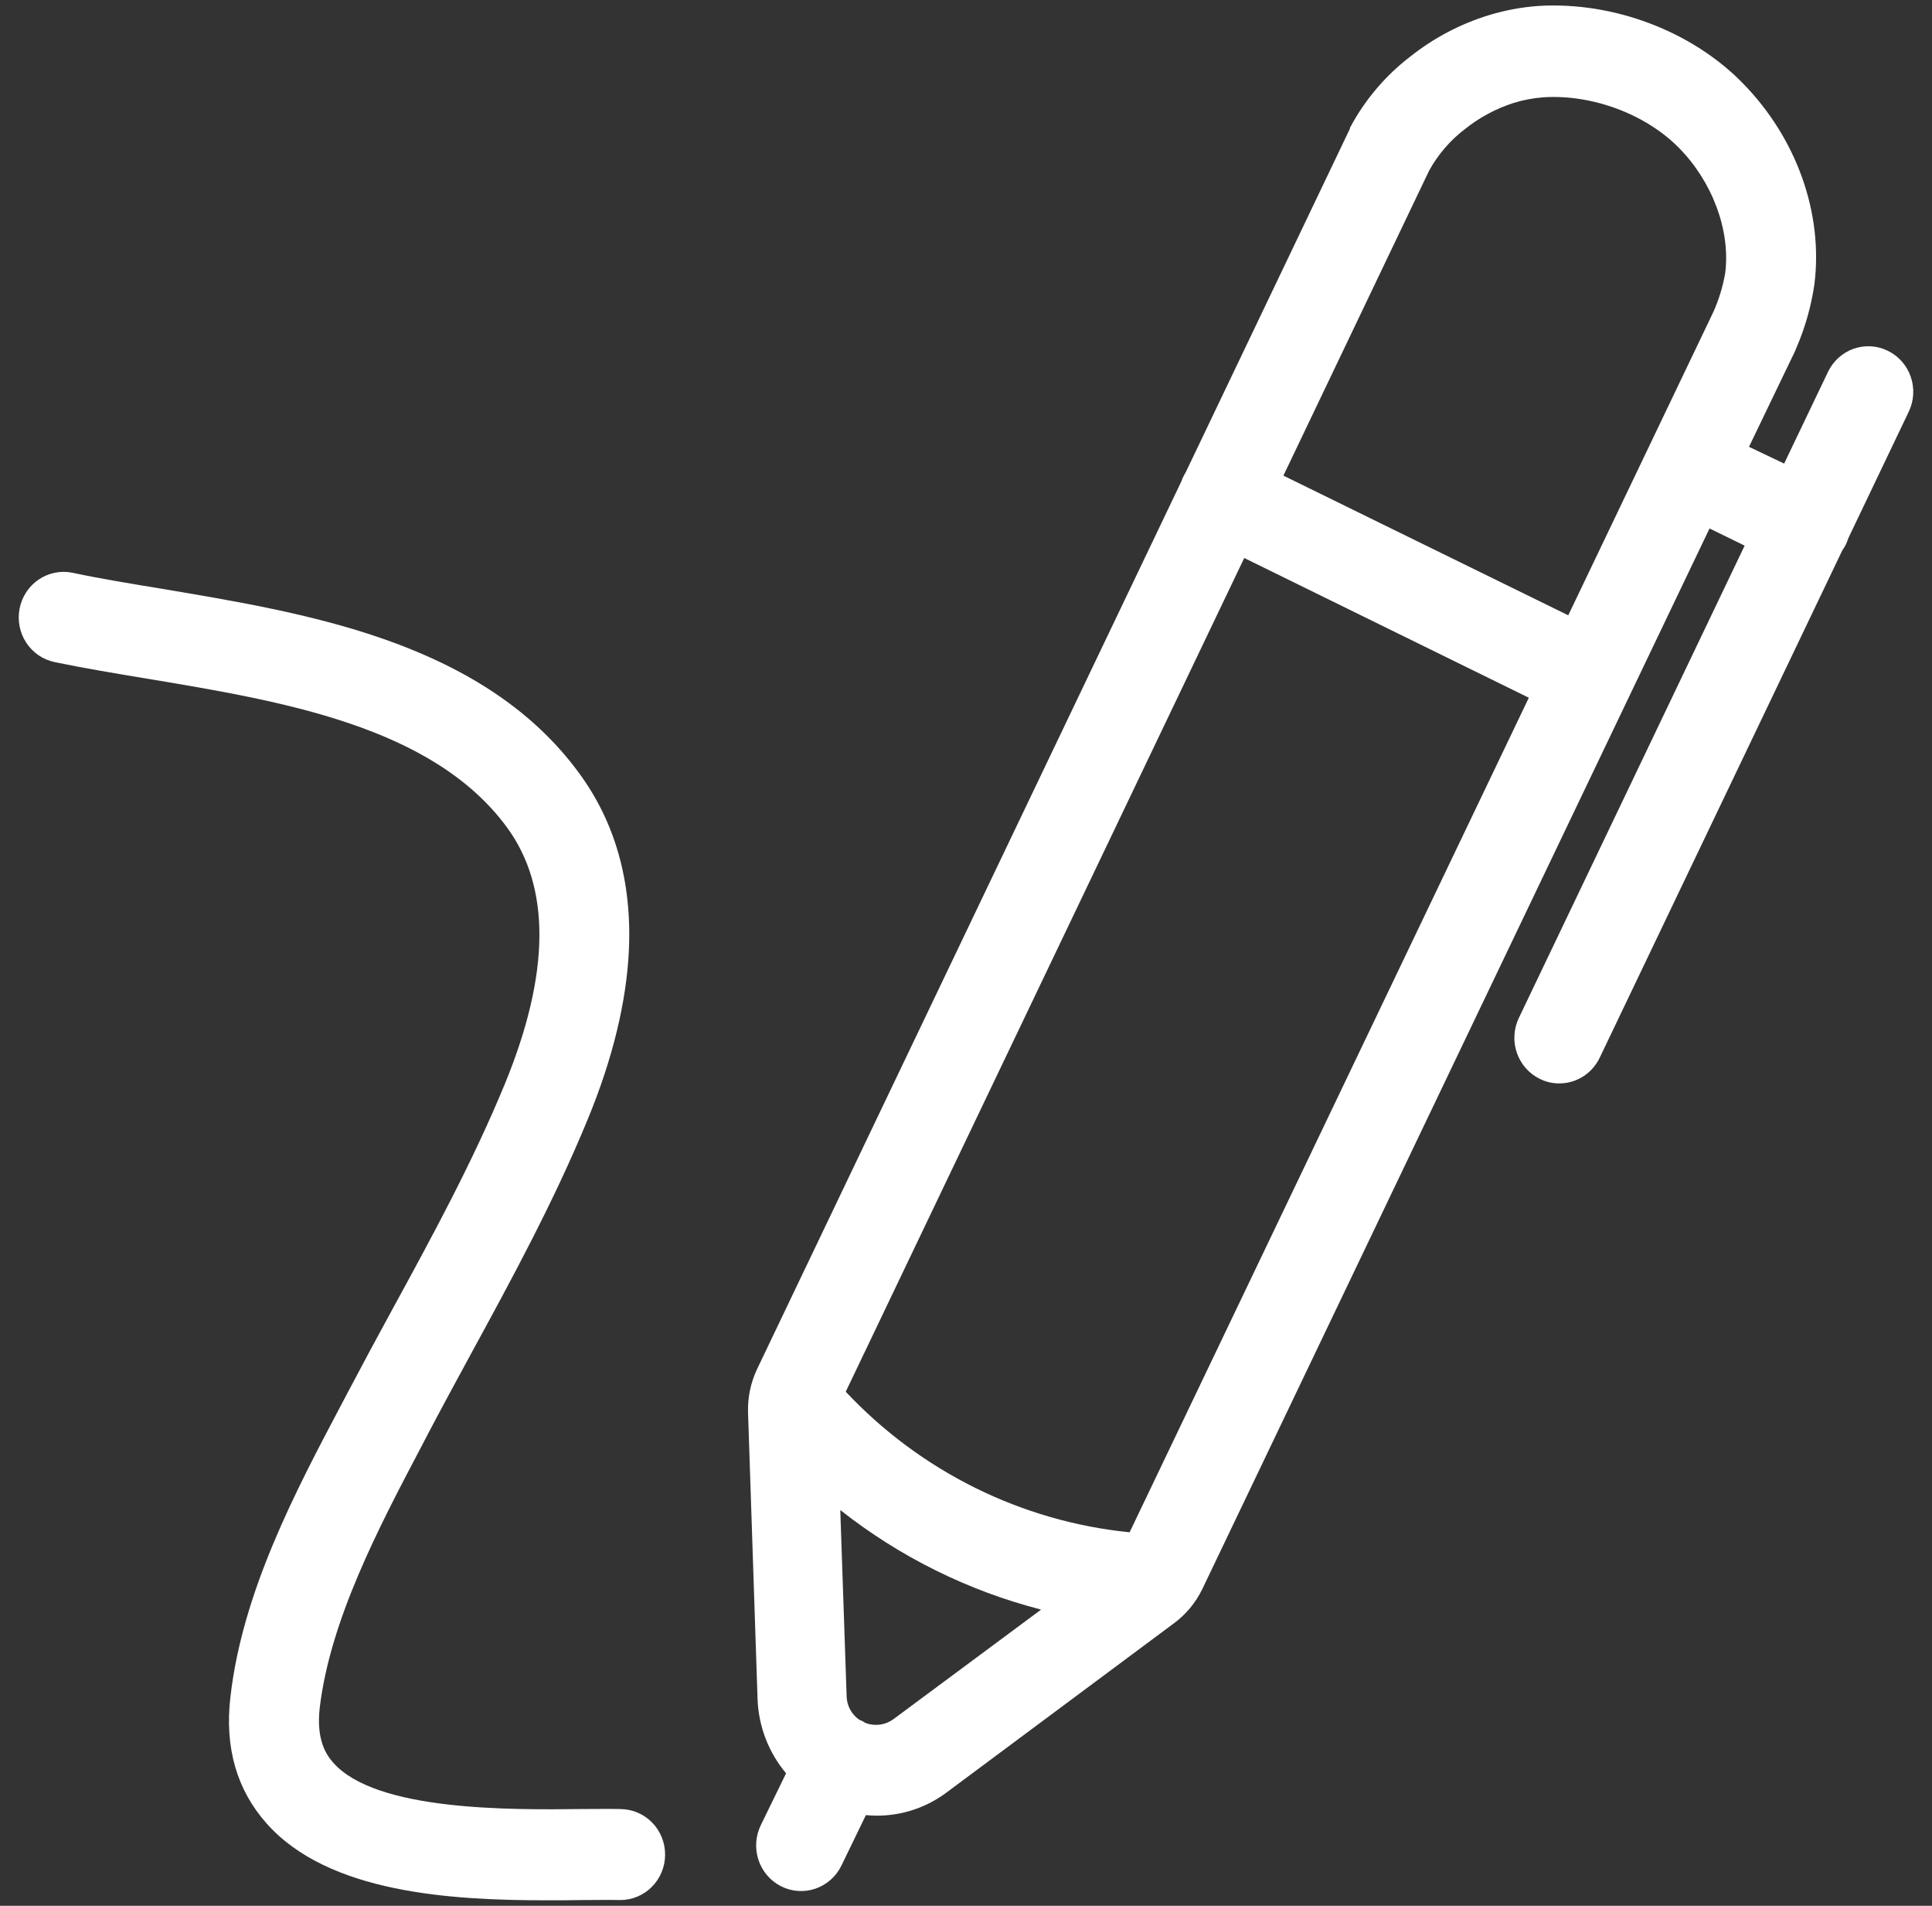 <svg width="73" height="72" viewBox="0 0 73 72" fill="none" xmlns="http://www.w3.org/2000/svg">
<rect x="0" y="0" width="73" height="72" fill="#333333" stroke="none"/>
<path d="M71.339 13.257C71.139 13.157 70.921 13.098 70.699 13.084C70.477 13.07 70.254 13.101 70.043 13.174C69.832 13.248 69.638 13.363 69.471 13.513C69.304 13.663 69.168 13.845 69.071 14.048L67.413 17.514L66.085 16.881L67.841 13.233C67.841 13.223 67.852 13.211 67.852 13.201C67.852 13.191 67.872 13.152 67.881 13.13C68.209 12.369 68.436 11.567 68.556 10.745C68.895 8.059 67.887 5.222 65.851 3.144C63.919 1.167 60.951 0.056 58.139 0.224C57.505 0.269 56.879 0.385 56.27 0.569C55.188 0.899 54.175 1.431 53.285 2.139C52.342 2.86 51.565 3.78 51.005 4.834C51.005 4.844 51.005 4.854 51.005 4.866C51.004 4.874 51.001 4.881 50.995 4.886L44.8 17.847C44.769 17.898 44.739 17.95 44.71 18.009C44.681 18.064 44.657 18.121 44.64 18.181L28.604 51.727C28.363 52.239 28.246 52.802 28.265 53.368V53.378L28.624 64.188C28.661 65.22 29.041 66.209 29.702 66.994L28.754 68.938C28.653 69.141 28.592 69.363 28.575 69.59C28.558 69.817 28.586 70.046 28.657 70.262C28.727 70.478 28.84 70.678 28.987 70.85C29.134 71.022 29.314 71.162 29.515 71.264C29.716 71.365 29.935 71.424 30.159 71.439C30.383 71.454 30.608 71.423 30.82 71.349C31.033 71.275 31.228 71.159 31.396 71.008C31.564 70.857 31.701 70.673 31.799 70.468L32.717 68.574C32.857 68.584 32.988 68.594 33.127 68.594C34.079 68.597 35.008 68.288 35.773 67.713L44.375 61.313C44.555 61.178 44.722 61.025 44.874 60.858C44.903 60.827 44.923 60.797 44.954 60.767C45.143 60.541 45.303 60.293 45.432 60.027L64.594 19.965L65.921 20.614L57.39 38.456C57.292 38.66 57.235 38.881 57.222 39.107C57.209 39.333 57.24 39.559 57.314 39.773C57.387 39.987 57.501 40.184 57.65 40.353C57.798 40.522 57.978 40.66 58.18 40.758C58.409 40.873 58.661 40.932 58.917 40.93C59.236 40.931 59.549 40.84 59.82 40.667C60.09 40.495 60.307 40.248 60.446 39.956L69.611 20.792C69.664 20.718 69.71 20.64 69.752 20.558C69.791 20.477 69.81 20.408 69.841 20.327L72.127 15.543C72.32 15.133 72.345 14.663 72.197 14.235C72.05 13.806 71.741 13.455 71.339 13.257ZM33.756 64.951C33.606 65.06 33.432 65.13 33.249 65.155C33.066 65.18 32.88 65.159 32.707 65.094C32.656 65.06 32.602 65.03 32.547 65.003L32.467 64.971C32.325 64.873 32.208 64.742 32.124 64.589C32.041 64.436 31.995 64.265 31.99 64.091L31.75 57.048C33.996 58.82 36.58 60.1 39.338 60.809L33.756 64.951ZM42.682 57.889C38.596 57.479 34.79 55.595 31.956 52.578L47.013 21.081L57.766 26.36L42.682 57.889ZM65.188 10.307C65.102 10.81 64.954 11.3 64.748 11.766L59.256 23.246L48.493 17.969L54.004 6.436C54.343 5.827 54.802 5.296 55.352 4.876C55.904 4.435 56.531 4.1 57.201 3.886C57.568 3.774 57.946 3.703 58.328 3.675C60.175 3.562 62.183 4.312 63.441 5.589C64.699 6.865 65.387 8.696 65.188 10.307Z" fill="white"/>
<path d="M23.433 68.344C23.003 68.334 22.504 68.344 21.984 68.344C19.269 68.376 14.207 68.425 12.59 66.592C12.309 66.278 11.95 65.71 12.079 64.534C12.469 61.22 14.296 57.735 15.915 54.663L16.184 54.146C16.712 53.143 17.262 52.129 17.801 51.138C19.349 48.299 20.946 45.36 22.214 42.27C23.154 39.99 23.672 37.84 23.762 35.904C23.881 33.309 23.243 31.051 21.865 29.186C20.217 26.946 17.81 25.305 14.517 24.149C11.787 23.187 8.766 22.69 6.11 22.243C4.91 22.045 3.77 21.859 2.724 21.635C2.285 21.549 1.83 21.644 1.458 21.897C1.087 22.15 0.829 22.542 0.741 22.988C0.653 23.433 0.742 23.896 0.988 24.275C1.235 24.654 1.619 24.919 2.057 25.012C3.175 25.245 4.345 25.438 5.568 25.641C10.611 26.483 16.332 27.423 19.146 31.245C20.814 33.505 20.794 36.767 19.078 40.944C17.879 43.861 16.332 46.71 14.825 49.467C14.285 50.457 13.725 51.494 13.187 52.517L12.919 53.024C11.151 56.367 9.154 60.15 8.705 64.12C8.485 66.016 8.945 67.618 10.07 68.884C12.411 71.529 17.06 71.792 20.665 71.792C21.133 71.792 21.594 71.792 22.03 71.782C22.539 71.782 23.006 71.772 23.409 71.782H23.429C23.651 71.784 23.871 71.74 24.077 71.655C24.283 71.57 24.47 71.445 24.628 71.286C24.787 71.127 24.912 70.939 24.998 70.731C25.085 70.523 25.13 70.3 25.131 70.074C25.132 69.848 25.09 69.625 25.006 69.416C24.922 69.207 24.799 69.017 24.642 68.856C24.486 68.696 24.3 68.568 24.095 68.481C23.89 68.393 23.67 68.347 23.448 68.346L23.433 68.344Z" fill="white"/>
</svg>